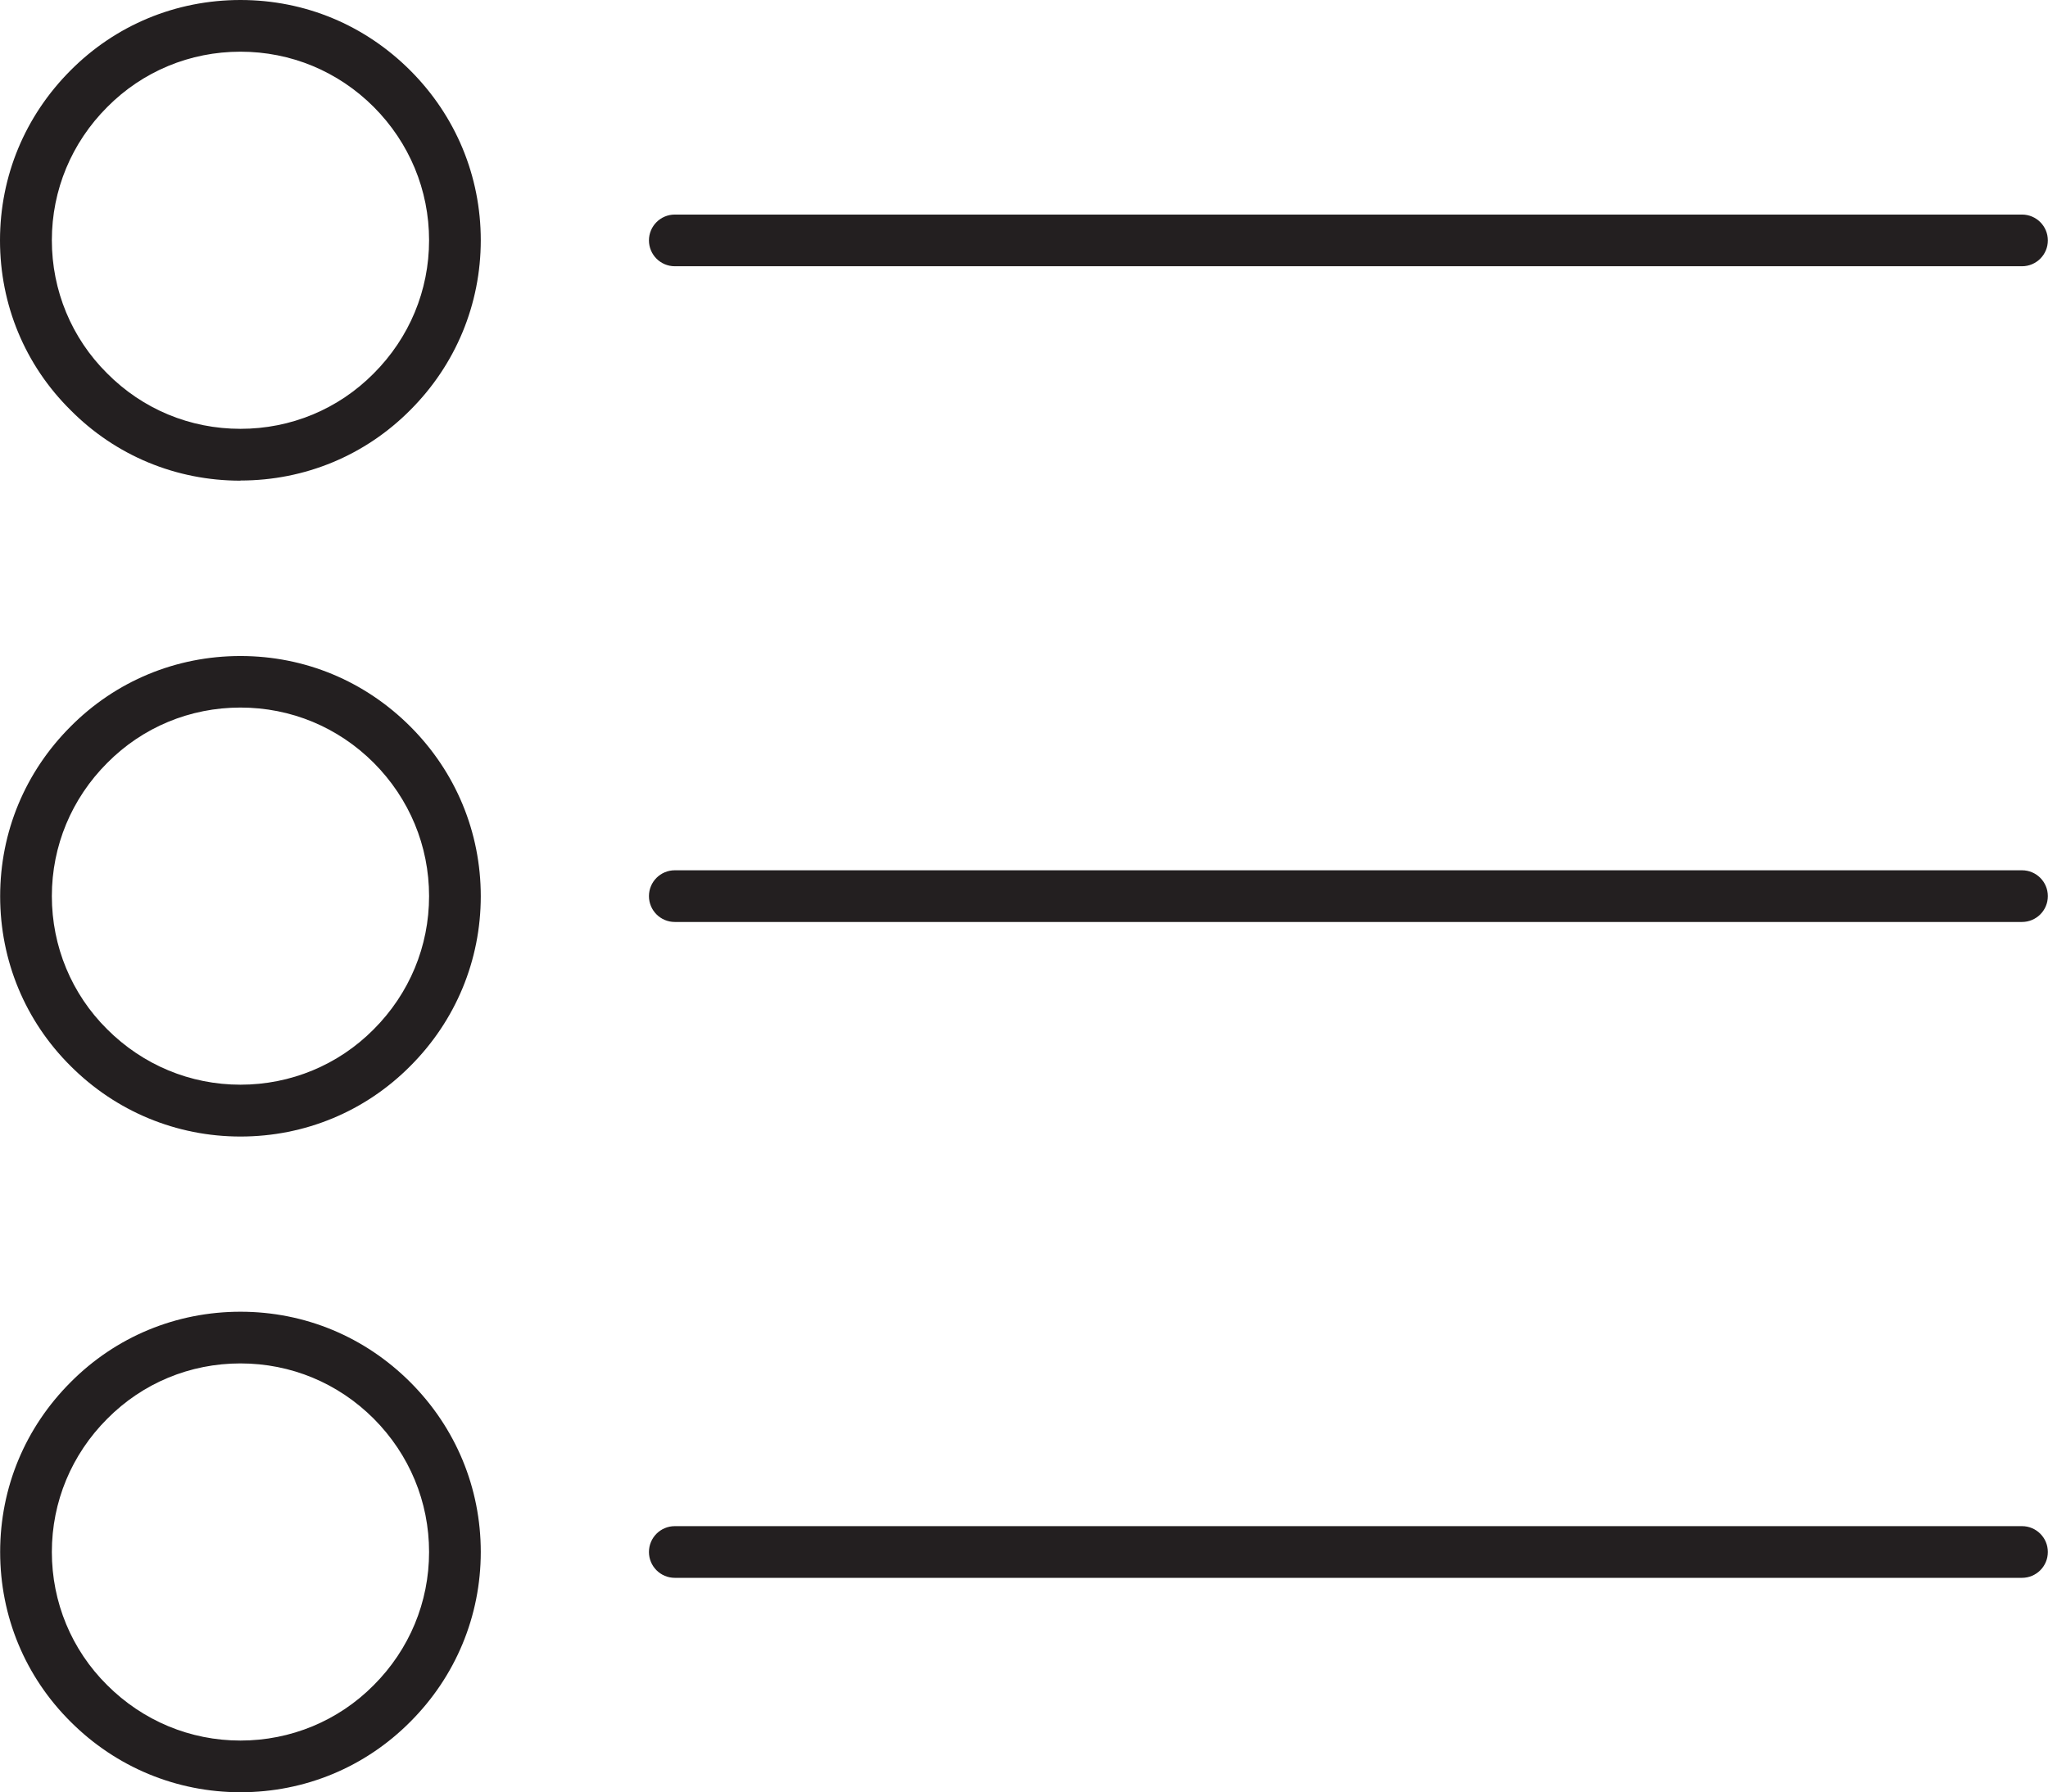 <?xml version="1.0" encoding="UTF-8"?>
<svg id="Layer_1" data-name="Layer 1" xmlns="http://www.w3.org/2000/svg" viewBox="0 0 136.27 119.28">
  <defs>
    <style>
      .cls-1 {
        fill: #231f20;
      }
    </style>
  </defs>
  <path class="cls-1" d="m16,31.99c-4.29,0-8.31-1.67-11.31-4.7C1.67,24.3,0,20.29,0,16S1.67,7.72,4.69,4.69C7.69,1.67,11.7,0,16,0s8.28,1.67,11.3,4.69c3.03,3.03,4.69,7.04,4.69,11.3s-1.67,8.28-4.69,11.3c-3,3.02-7.01,4.69-11.3,4.69Zm0-28.55c-3.36,0-6.51,1.31-8.86,3.68-2.38,2.38-3.69,5.53-3.69,8.87s1.31,6.51,3.68,8.86c2.36,2.38,5.51,3.69,8.87,3.69s6.51-1.31,8.86-3.68c2.38-2.38,3.69-5.53,3.69-8.87s-1.31-6.49-3.68-8.87c-2.38-2.38-5.52-3.68-8.87-3.68Z"/>
  <path class="cls-1" d="m16,75.64c-4.26,0-8.28-1.67-11.3-4.69-3.02-3-4.69-7.01-4.69-11.3s1.67-8.28,4.69-11.3c3-3.02,7.01-4.69,11.3-4.69s8.28,1.67,11.3,4.69c3.03,3.03,4.69,7.04,4.69,11.3s-1.67,8.28-4.69,11.3c-3,3.02-7.01,4.69-11.3,4.69Zm0-28.55c-3.36,0-6.51,1.31-8.86,3.68-2.38,2.38-3.69,5.53-3.69,8.87s1.31,6.51,3.68,8.86c2.38,2.38,5.53,3.69,8.87,3.69s6.51-1.31,8.86-3.68c2.38-2.38,3.69-5.53,3.69-8.87s-1.31-6.49-3.68-8.87c-2.38-2.38-5.52-3.68-8.87-3.68Z"/>
  <path class="cls-1" d="m16,119.28c-4.26,0-8.28-1.67-11.3-4.69-3.02-3-4.69-7.01-4.69-11.3s1.67-8.28,4.69-11.3c3-3.02,7.01-4.69,11.3-4.69s8.28,1.67,11.3,4.69c3.03,3.03,4.69,7.04,4.69,11.3s-1.67,8.28-4.69,11.3c-3,3.02-7.01,4.69-11.3,4.69Zm0-28.54c-3.36,0-6.51,1.31-8.86,3.68-2.38,2.38-3.69,5.53-3.69,8.87s1.31,6.51,3.68,8.86c2.38,2.38,5.53,3.69,8.87,3.69s6.51-1.31,8.86-3.68c2.38-2.38,3.69-5.53,3.69-8.87s-1.31-6.49-3.68-8.87c-2.38-2.38-5.52-3.68-8.87-3.68Z"/>
  <path class="cls-1" d="m134.55,17.72H44.9c-.95,0-1.72-.77-1.72-1.72s.77-1.72,1.72-1.72h89.64c.95,0,1.72.77,1.72,1.72s-.77,1.72-1.72,1.72Z"/>
  <path class="cls-1" d="m134.55,61.36H44.9c-.95,0-1.72-.77-1.72-1.72s.77-1.72,1.72-1.72h89.64c.95,0,1.72.77,1.72,1.72s-.77,1.72-1.72,1.72Z"/>
  <path class="cls-1" d="m134.55,105.01H44.9c-.95,0-1.72-.77-1.72-1.72s.77-1.72,1.72-1.72h89.64c.95,0,1.72.77,1.72,1.72s-.77,1.72-1.72,1.72Z"/>
</svg>